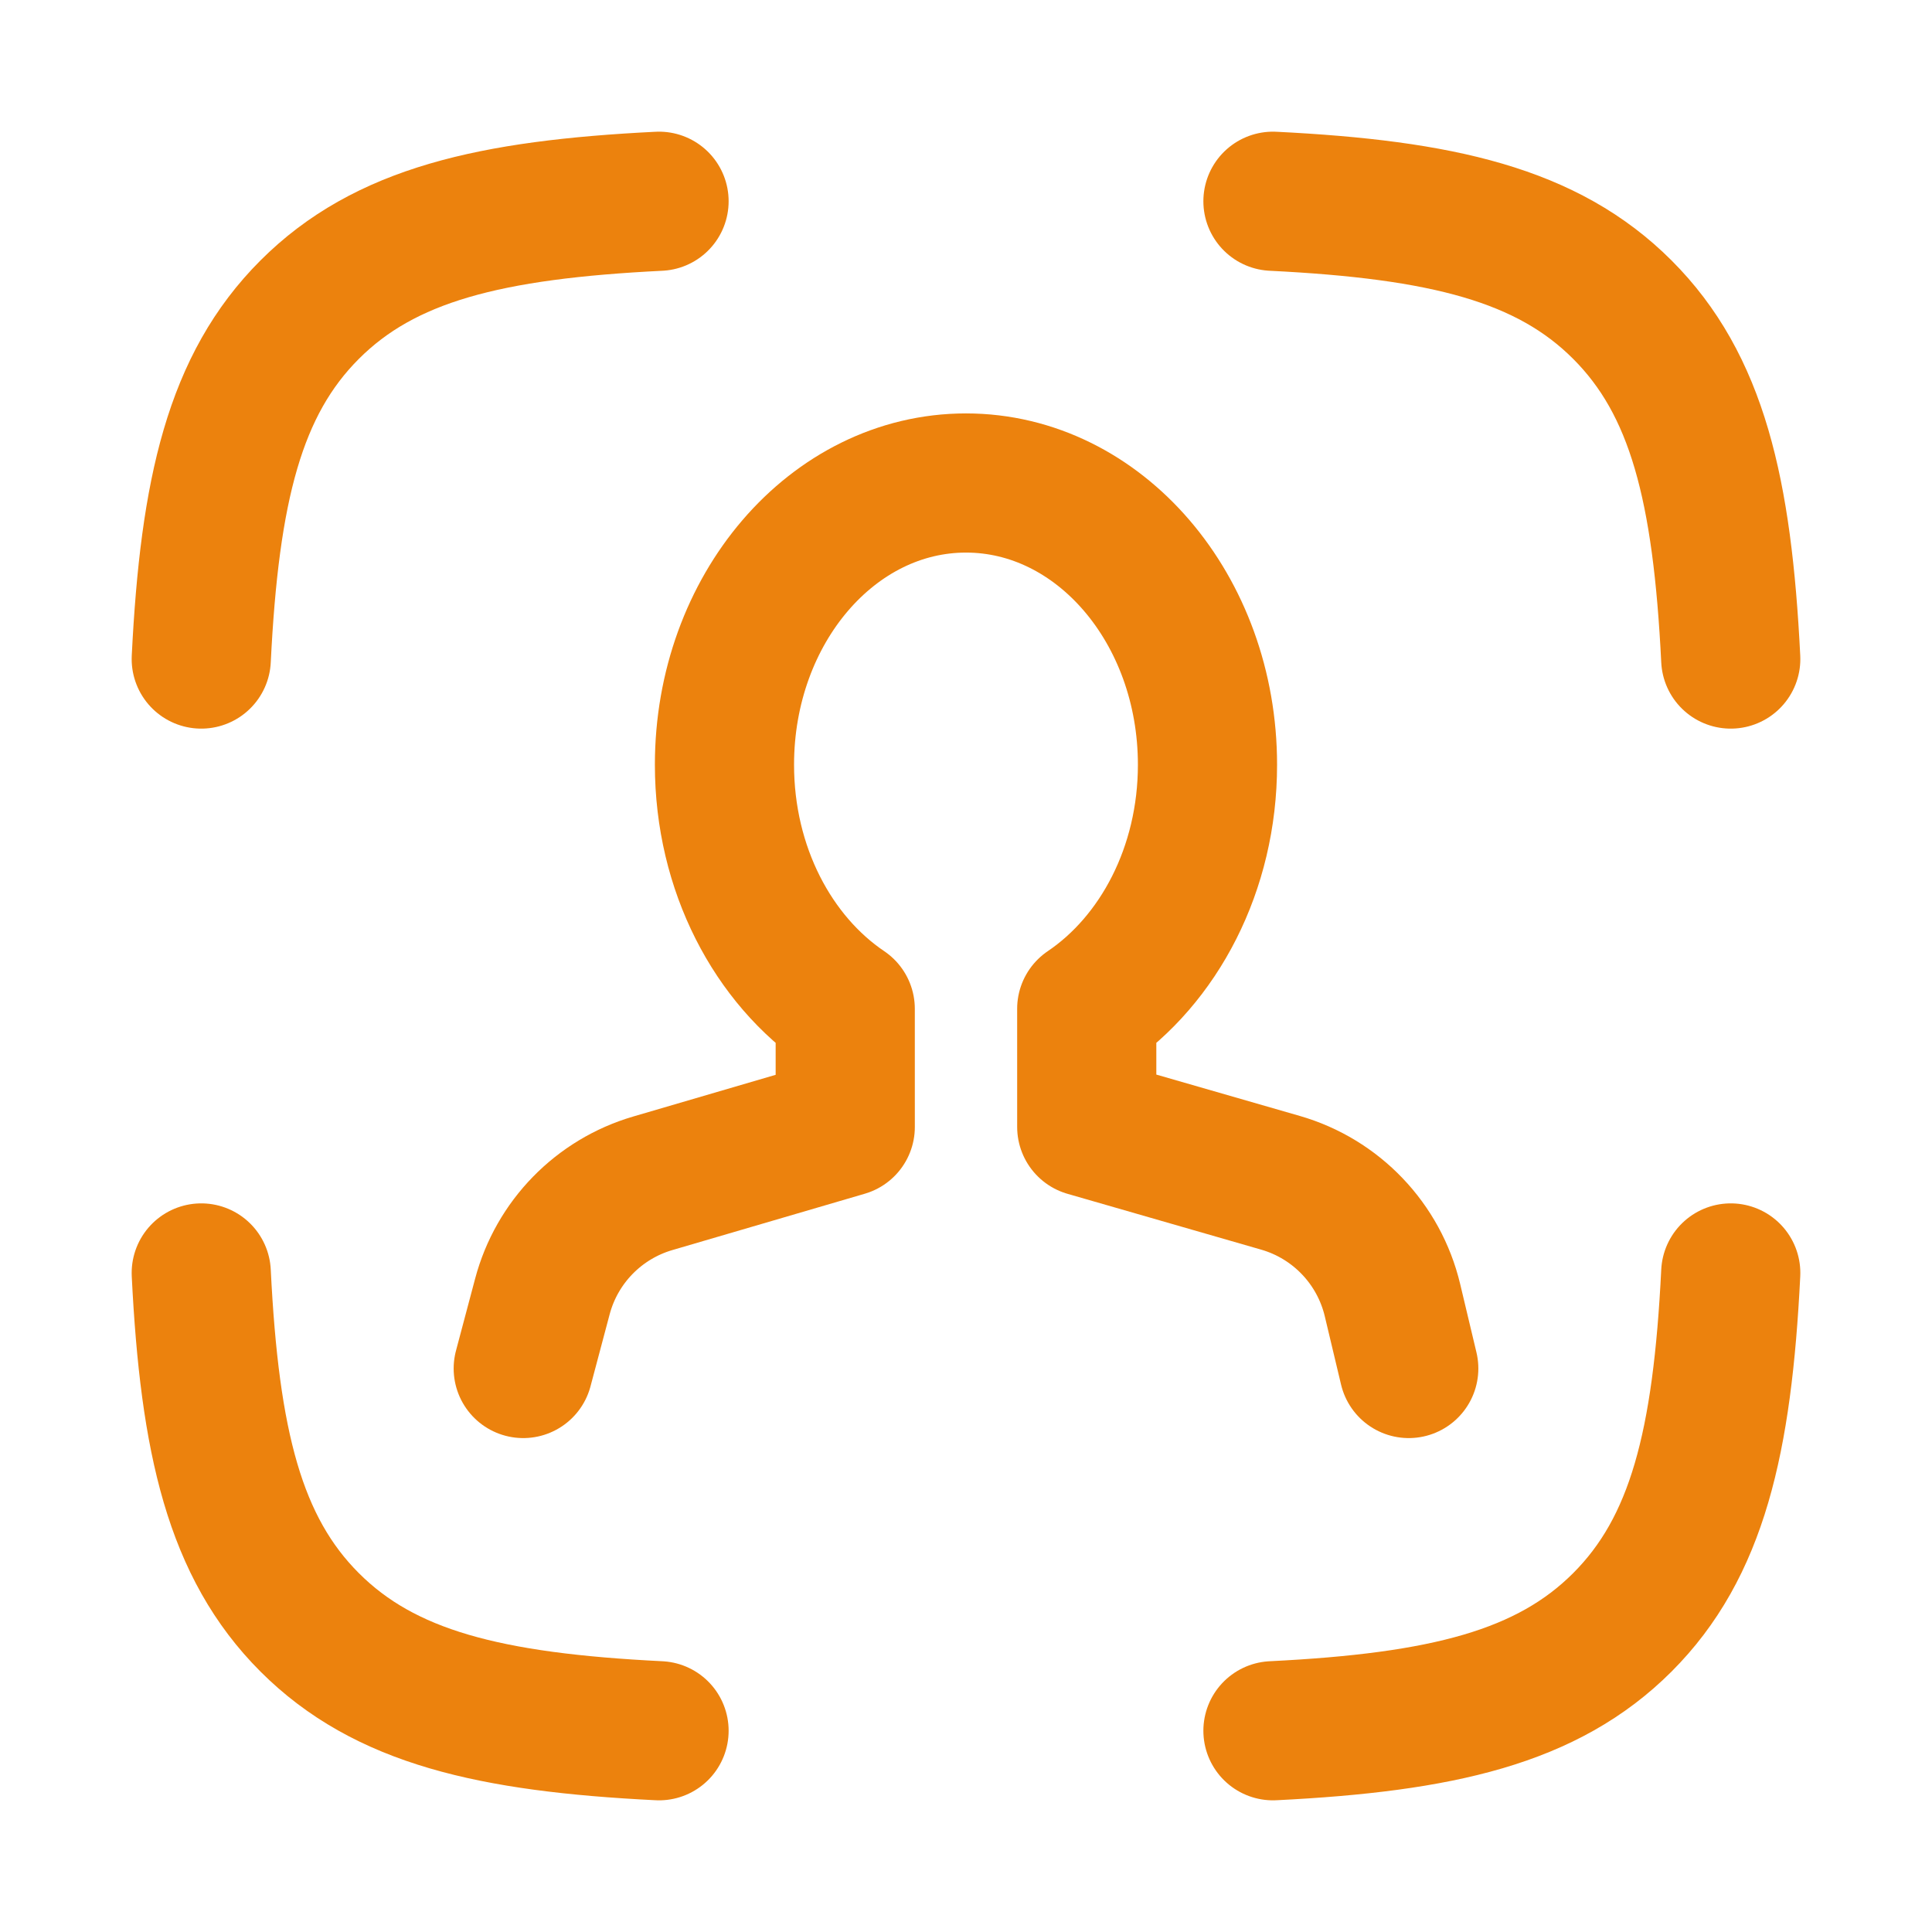 <?xml version="1.0" encoding="UTF-8"?> <svg xmlns="http://www.w3.org/2000/svg" width="118" height="118" viewBox="0 0 118 118" fill="none"><path d="M12.292 40.252C12.803 29.928 14.334 23.491 18.913 18.913C23.491 14.334 29.928 12.803 40.252 12.292M105.708 40.252C105.196 29.928 103.666 23.491 99.088 18.913C94.509 14.334 88.072 12.803 77.748 12.292M77.748 105.708C88.072 105.197 94.509 103.666 99.088 99.088C103.666 94.509 105.196 88.072 105.708 77.748M40.252 105.708C29.928 105.197 23.491 103.666 18.913 99.088C14.334 94.509 12.803 88.072 12.292 77.748" stroke="#EC820D" stroke-width="8.5" stroke-linecap="round" stroke-linejoin="round"></path><path d="M86.042 83.583L85.048 79.41C84.226 75.961 81.611 73.222 78.205 72.24L66.375 68.83L66.374 61.615C70.782 58.639 73.749 53.078 73.749 46.708C73.749 37.204 67.144 29.5 58.999 29.5C50.852 29.5 44.248 37.204 44.248 46.708C44.248 53.078 47.215 58.639 51.624 61.615L51.625 68.83L39.869 72.272C36.568 73.239 34.011 75.859 33.128 79.183L31.958 83.583" stroke="#EC820D" stroke-width="8.5" stroke-linecap="round" stroke-linejoin="round"></path></svg> 
